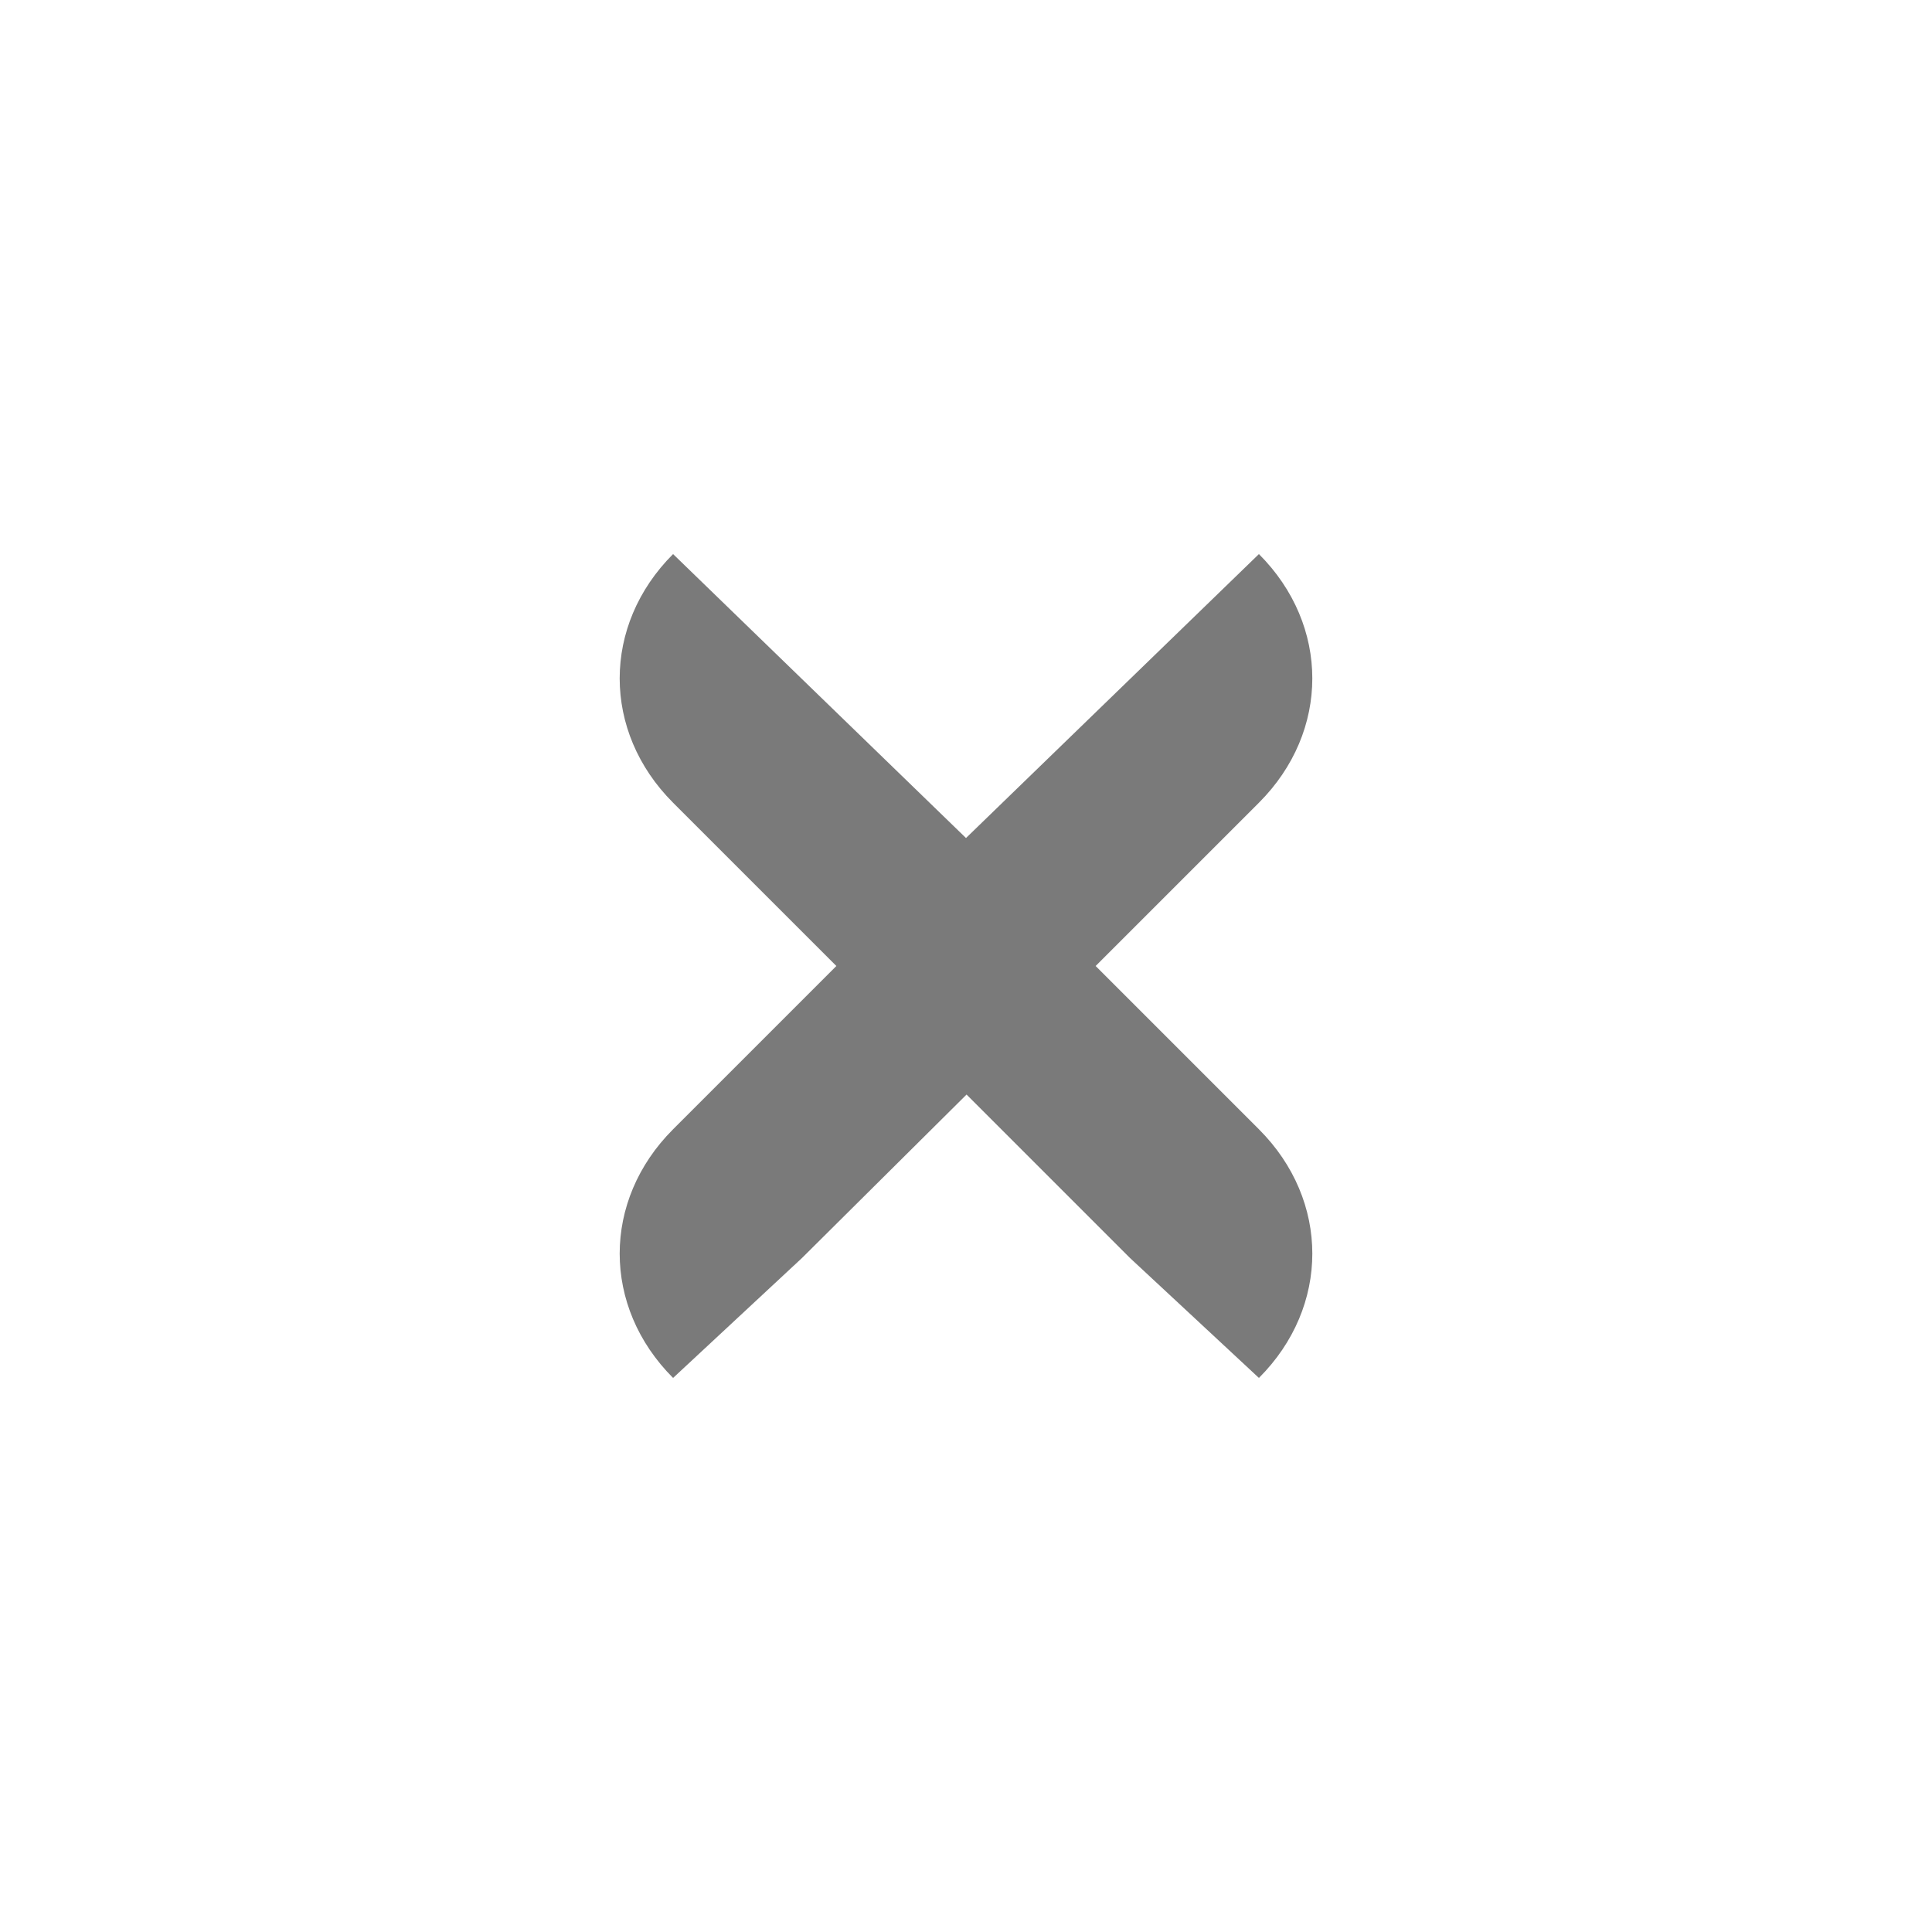 <?xml version="1.0" encoding="utf-8"?>
<!-- Generator: Adobe Illustrator 15.1.0, SVG Export Plug-In . SVG Version: 6.00 Build 0)  -->
<!DOCTYPE svg PUBLIC "-//W3C//DTD SVG 1.1//EN" "http://www.w3.org/Graphics/SVG/1.1/DTD/svg11.dtd">
<svg version="1.1" id="Calque_1" xmlns="http://www.w3.org/2000/svg" xmlns:xlink="http://www.w3.org/1999/xlink" x="0px" y="0px"
	 width="350px" height="350px" viewBox="0 0 350 350" enable-background="new 0 0 350 350" xml:space="preserve">
<path fill="#7a7a7a" d="M151.516,175l-29.581,29.581c-12.897,12.896-12.898,32.146,0,45.045l23.335-21.711l29.831-29.627l29.63,29.629
	l23.335,21.709c12.898-12.896,12.897-32.146,0-45.045L198.484,175c0,0.001,29.581-29.579,29.581-29.579
	c12.897-12.897,12.898-32.148,0-45.046L175,151.815l-53.065-51.44c-12.898,12.897-12.897,32.148,0,45.046L151.516,175L151.516,175z"
	/>
</svg>
